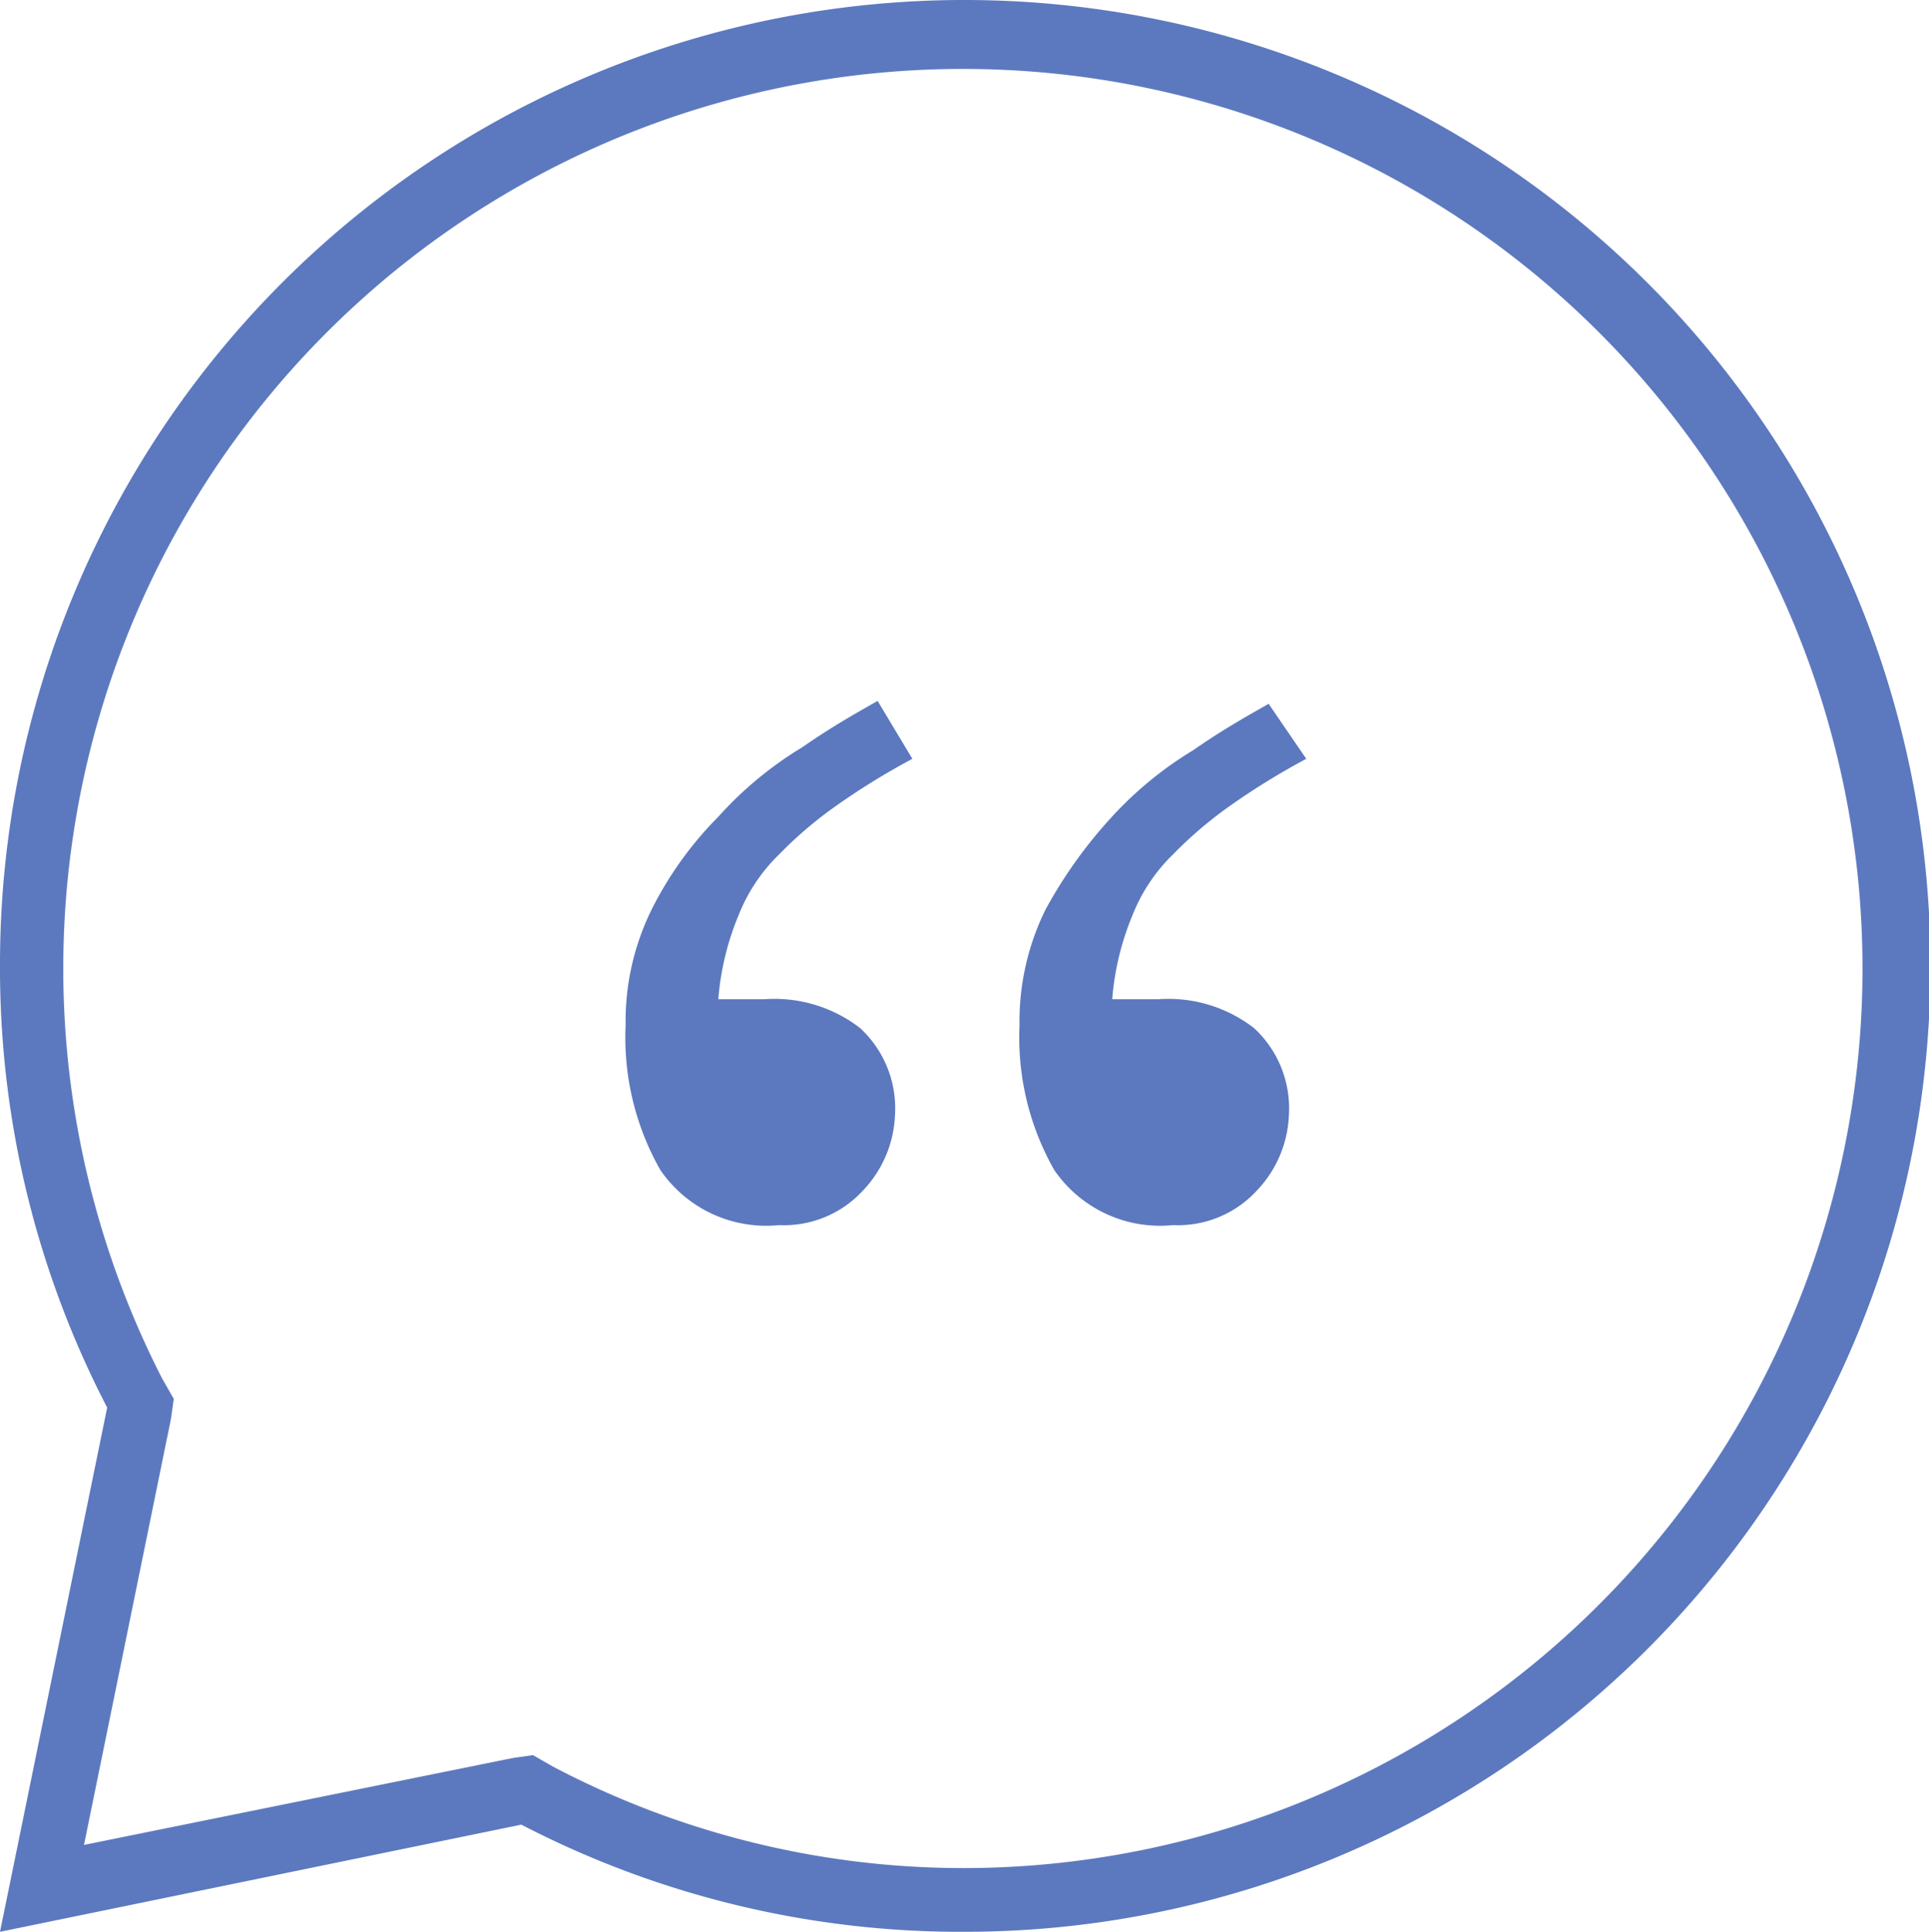 <svg xmlns="http://www.w3.org/2000/svg" viewBox="0 0 66.6 66.7"><defs><style>.a{fill:#5c79bf;}</style></defs><title>icon-quote-primary</title><path class="a" d="M33.3,0A33.29,33.29,0,0,0,0,33.3,32.93,32.93,0,0,0,3.7,48.6L0,66.7,18,63a32.93,32.93,0,0,0,15.3,3.7A33.35,33.35,0,0,0,33.3,0Zm0,64.5A30.44,30.44,0,0,1,19.1,61l-.7-.4-.7.1-14.8,3L5.9,49l.1-.7-.4-.7A31.06,31.06,0,1,1,33.3,64.5Z"/><path class="a" d="M31.5,26.2a24.75,24.75,0,0,0-2.6,1.6,14,14,0,0,0-2,1.7,6,6,0,0,0-1.4,2.1,9.46,9.46,0,0,0-.7,2.9h1.6a4.83,4.83,0,0,1,3.3,1,3.77,3.77,0,0,1,1.2,3,4,4,0,0,1-1.1,2.6,3.7,3.7,0,0,1-2.9,1.2,4.43,4.43,0,0,1-4.1-1.9,9.25,9.25,0,0,1-1.2-5,8.72,8.72,0,0,1,.9-4,12.44,12.44,0,0,1,2.3-3.2,12.75,12.75,0,0,1,2.9-2.4c1-.7,1.9-1.2,2.6-1.6Z"/><path class="a" d="M45.1,26.2a24.75,24.75,0,0,0-2.6,1.6,14,14,0,0,0-2,1.7,6,6,0,0,0-1.4,2.1,9.46,9.46,0,0,0-.7,2.9H40a4.83,4.83,0,0,1,3.3,1,3.77,3.77,0,0,1,1.2,3,4,4,0,0,1-1.1,2.6,3.7,3.7,0,0,1-2.9,1.2,4.43,4.43,0,0,1-4.1-1.9,9.25,9.25,0,0,1-1.2-5,8.72,8.72,0,0,1,.9-4,16,16,0,0,1,2.2-3.1,12.75,12.75,0,0,1,2.9-2.4c1-.7,1.9-1.2,2.6-1.6Z"/></svg>